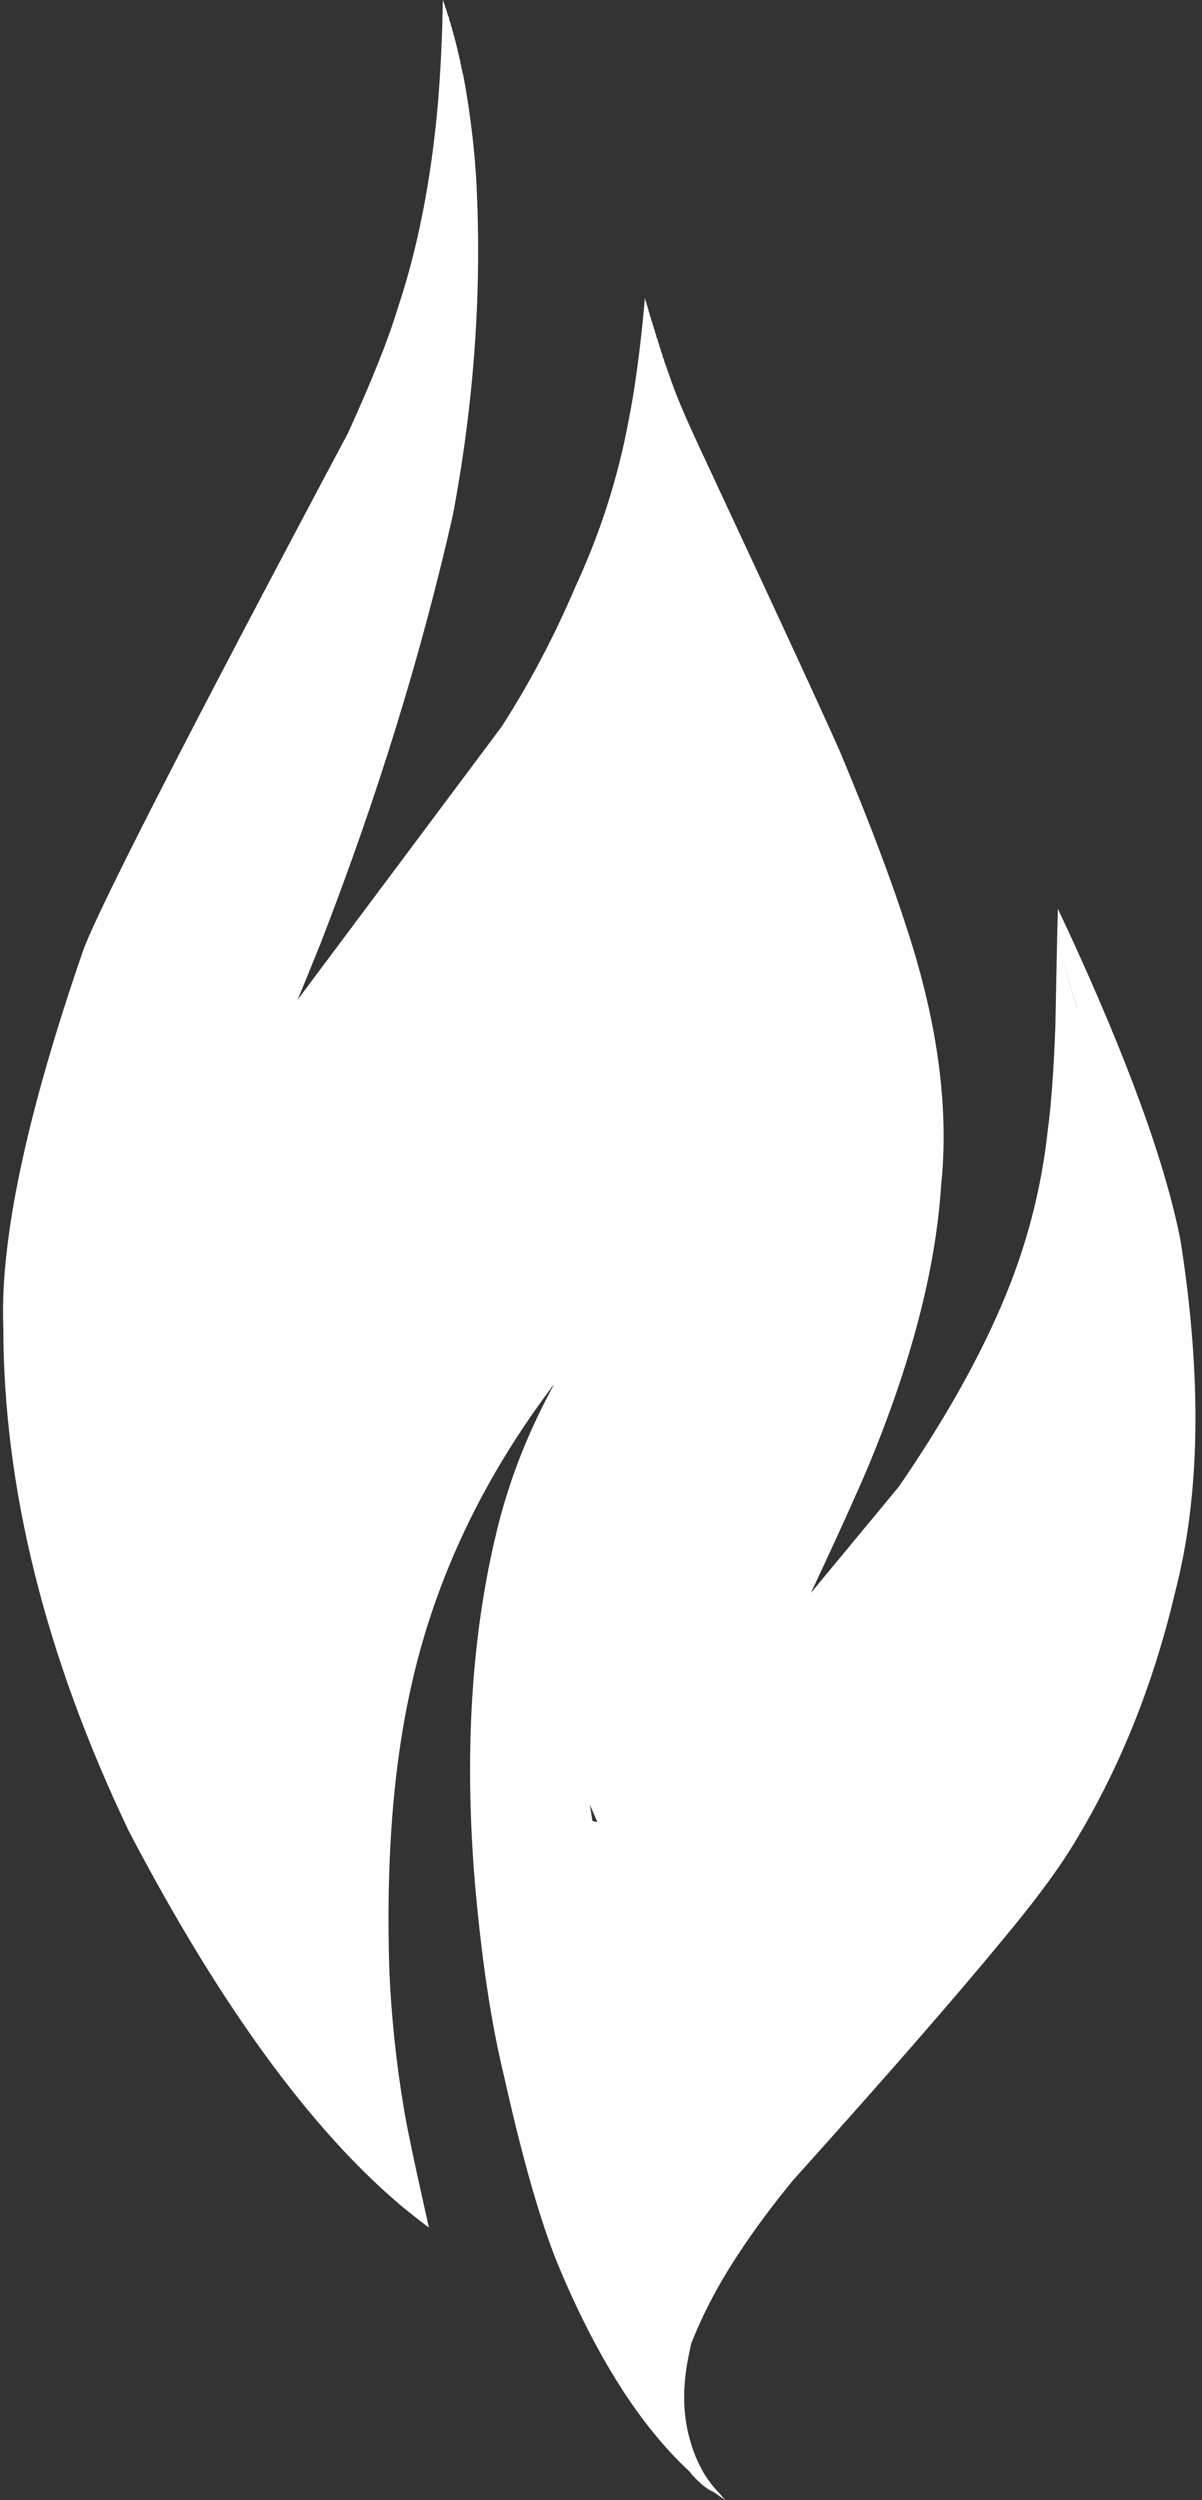 <?xml version="1.0" encoding="UTF-8" standalone="no"?><svg xmlns="http://www.w3.org/2000/svg" xmlns:xlink="http://www.w3.org/1999/xlink" fill="#000000" height="1491.5" preserveAspectRatio="xMidYMid meet" version="1" viewBox="710.7 253.1 717.3 1491.5" width="717.3" zoomAndPan="magnify"><rect x="710.7" y="253.1" width="717.3" height="1491.5" fill="#333333" stroke="none"/><g id="change1_1"><path d="M 1194.582 1203.668 Z M 948.367 1562.879 L 948.367 1562.629 L 948.117 1562.379 L 948.117 1562.129 Z M 947.867 1561.891 L 948.117 1562.129 Z M 1176.031 1225.797 L 1194.336 1203.668 Z M 1067.211 1340.148 L 1064.203 1339.398 L 1062.703 1329.707 Z M 1342.008 795.246 L 1341.516 814.141 L 1353.543 855.156 L 1353.543 854.91 L 1341.516 814.141 L 1340.5 865.348 C 1339.5 891.949 1338 912.332 1335.996 926.996 C 1332.234 962.297 1323.199 997.348 1308.41 1031.648 C 1293.867 1065.707 1273.312 1101.75 1247.238 1139.789 L 1194.582 1203.418 C 1205.105 1181.047 1216.391 1156.688 1227.934 1130.09 C 1254.258 1067.199 1269.059 1010.77 1272.316 960.309 C 1277.074 915.066 1270.547 864.352 1252.254 808.172 C 1242.973 779.086 1229.68 743.793 1212.383 702.52 C 1204.859 685.125 1176.781 624.219 1128.145 520.059 C 1120.363 503.402 1114.855 490.48 1111.586 481.285 C 1110.344 477.801 1109.078 474.07 1107.836 470.598 L 1107.578 469.848 L 1107.332 469.355 L 1107.086 468.605 L 1107.086 468.113 L 1106.828 467.363 L 1106.582 466.867 L 1106.324 466.117 L 1106.066 465.625 L 1106.066 464.875 L 1105.82 464.383 L 1105.574 463.633 L 1105.316 463.141 L 1105.07 462.391 L 1105.07 461.895 L 1104.824 461.145 L 1104.566 460.652 L 1104.32 459.902 L 1104.074 459.41 L 1104.074 458.66 L 1103.816 458.168 L 1103.57 457.418 L 1103.324 456.922 L 1103.324 456.172 L 1103.059 455.68 L 1102.809 454.93 L 1102.562 454.438 L 1102.316 453.688 L 1102.316 453.195 L 1102.059 452.441 L 1101.812 451.949 L 1101.566 451.199 L 1101.566 450.707 L 1101.309 449.957 L 1101.062 449.465 L 1100.816 448.715 L 1100.816 448.219 L 1100.559 447.727 L 1100.312 446.977 L 1100.066 446.484 L 1100.066 445.734 L 1099.797 445.242 L 1099.551 444.492 L 1099.305 444 L 1099.305 443.246 L 1099.047 442.754 L 1098.801 442.004 L 1098.555 441.512 L 1098.555 440.762 L 1098.297 440.27 L 1098.051 439.52 L 1097.805 439.023 L 1097.805 438.273 L 1097.547 437.781 L 1097.301 437.031 L 1097.301 436.539 L 1097.055 435.789 L 1096.797 435.297 L 1096.551 434.547 L 1096.551 434.051 L 1096.293 433.301 L 1096.035 432.809 L 1095.789 432.059 L 1095.789 431.566 L 1095.543 430.816 C 1095.285 433.805 1095.039 436.539 1094.793 439.273 C 1093.293 455.176 1091.535 469.098 1089.777 481.035 C 1088.523 489.48 1087.27 496.695 1086.016 502.91 C 1079.746 537.219 1069.223 570.281 1054.422 602.348 C 1041.641 632.418 1026.84 660.508 1010.043 686.617 L 892.453 843.969 C 890.949 845.961 889.699 847.699 888.191 849.691 C 892.957 838.5 897.219 827.559 901.73 816.629 C 935.832 728.875 962.156 643.359 980.961 560.336 C 994 490.984 998.512 423.355 994.75 357.734 C 993.246 335.859 990.488 315.477 986.98 297.086 L 986.73 297.086 L 986.73 296.336 L 986.477 295.586 L 986.477 294.844 L 986.227 294.094 L 985.977 293.355 L 985.977 292.605 L 985.727 291.855 L 985.477 291.117 L 985.477 290.367 L 985.223 289.625 L 985.223 288.875 L 984.973 288.125 L 984.723 287.387 L 984.723 286.637 L 984.473 285.895 L 984.223 285.395 L 984.223 284.652 L 983.969 283.902 L 983.719 283.164 L 983.719 282.414 L 983.469 281.664 L 983.219 280.922 L 983.219 280.422 L 982.969 279.68 L 982.719 278.93 L 982.719 278.191 L 982.465 278.191 L 982.465 277.441 L 982.215 276.949 L 982.215 276.699 L 981.965 276.199 L 981.965 275.457 L 981.465 273.957 L 981.211 273.465 L 981.211 272.715 L 980.961 271.977 L 980.711 271.223 L 980.461 270.73 L 980.461 269.98 L 980.211 269.242 L 979.961 268.738 L 979.707 268 L 979.707 267.25 L 979.457 266.754 L 979.207 266.004 L 978.957 265.266 L 978.703 264.762 L 978.703 264.023 L 978.453 263.273 L 978.203 262.777 L 977.703 261.277 L 977.449 260.785 L 977.449 260.035 L 977.199 259.543 L 976.949 258.805 L 976.699 258.055 L 976.449 257.559 L 976.199 256.809 L 976.199 256.316 L 975.949 255.566 L 975.695 255.074 L 975.445 254.324 L 975.195 253.832 L 974.945 253.082 C 974.695 273.957 973.691 293.848 972.188 312.988 C 968.176 360.223 959.898 401.738 947.867 437.535 C 942.352 455.926 932.32 480.781 918.281 511.613 C 820.246 695.812 767.594 798.977 760.07 820.852 C 726.473 918.293 710.68 992.871 712.684 1044.578 C 712.684 1140.289 737.504 1240.707 787.648 1345.617 C 841.809 1449.027 896.219 1523.852 951.125 1569.84 C 956.391 1574.07 961.656 1578.289 966.672 1582.02 C 965.918 1579.039 965.418 1576.051 964.664 1573.07 C 957.645 1541.75 953.133 1520.367 951.375 1508.938 C 947.113 1483.328 944.355 1456.98 943.102 1430.129 C 940.848 1363.27 945.359 1305.59 956.641 1256.617 C 970.934 1193.98 999.016 1134.816 1041.133 1079.129 C 1041.133 1079.129 1041.391 1079.129 1041.391 1078.879 C 1026.84 1105.477 1015.812 1132.828 1008.543 1160.918 C 992.496 1223.559 987.48 1294.91 994 1375.199 C 998.012 1421.43 1003.781 1459.969 1011.301 1490.789 C 1022.332 1540.508 1033.109 1578.039 1043.391 1603.398 C 1066.211 1658.34 1092.285 1699.848 1122.121 1727.441 C 1122.871 1728.441 1123.375 1729.18 1124.125 1729.93 C 1128.895 1735.148 1133.152 1738.379 1136.41 1739.621 C 1138.918 1741.359 1141.168 1743.102 1143.688 1744.598 C 1142.184 1743.102 1140.922 1741.609 1139.668 1740.121 C 1131.148 1731.418 1125.379 1720.23 1121.875 1706.559 C 1118.609 1694.129 1118.113 1680.461 1120.363 1665.551 C 1121.125 1660.82 1122.121 1656.098 1123.121 1651.379 C 1129.895 1633.98 1139.422 1615.578 1152.219 1596.438 C 1161.23 1582.77 1171.766 1568.602 1183.801 1553.93 C 1239.465 1492.027 1281.082 1444.301 1308.656 1410.75 C 1326.961 1388.867 1340.25 1370.969 1349.031 1357.047 C 1377.859 1310.809 1398.672 1259.359 1411.961 1202.93 C 1426.996 1145.008 1428.016 1075.148 1415.219 993.367 C 1406.195 946.883 1383.379 884.488 1347.023 805.934 L 1346.523 805.191 L 1346.523 804.688 L 1346.273 804.441 L 1346.273 804.195 L 1346.02 804.195 L 1346.02 803.703 L 1345.77 803.703 L 1345.77 803.199 L 1345.523 802.953 L 1345.523 802.461 L 1345.27 802.461 L 1345.27 801.957 L 1345.02 801.957 L 1345.02 801.465 L 1344.773 801.465 L 1344.773 800.961 L 1344.516 800.961 L 1344.516 800.465 L 1344.262 800.219 L 1344.262 799.973 L 1344.016 799.715 L 1344.016 799.469 L 1343.766 799.223 L 1343.766 798.977 L 1343.512 798.73 L 1343.512 798.473 L 1343.262 798.227 L 1343.262 797.734 L 1343.016 797.488 L 1343.016 797.242 L 1342.762 796.984 L 1342.762 796.738 L 1342.512 796.488 L 1342.512 796.242 L 1342.266 795.996 L 1342.266 795.738 L 1342.008 795.492 L 1342.008 795.246" fill="#ffffff" fill-rule="evenodd"/></g></svg>